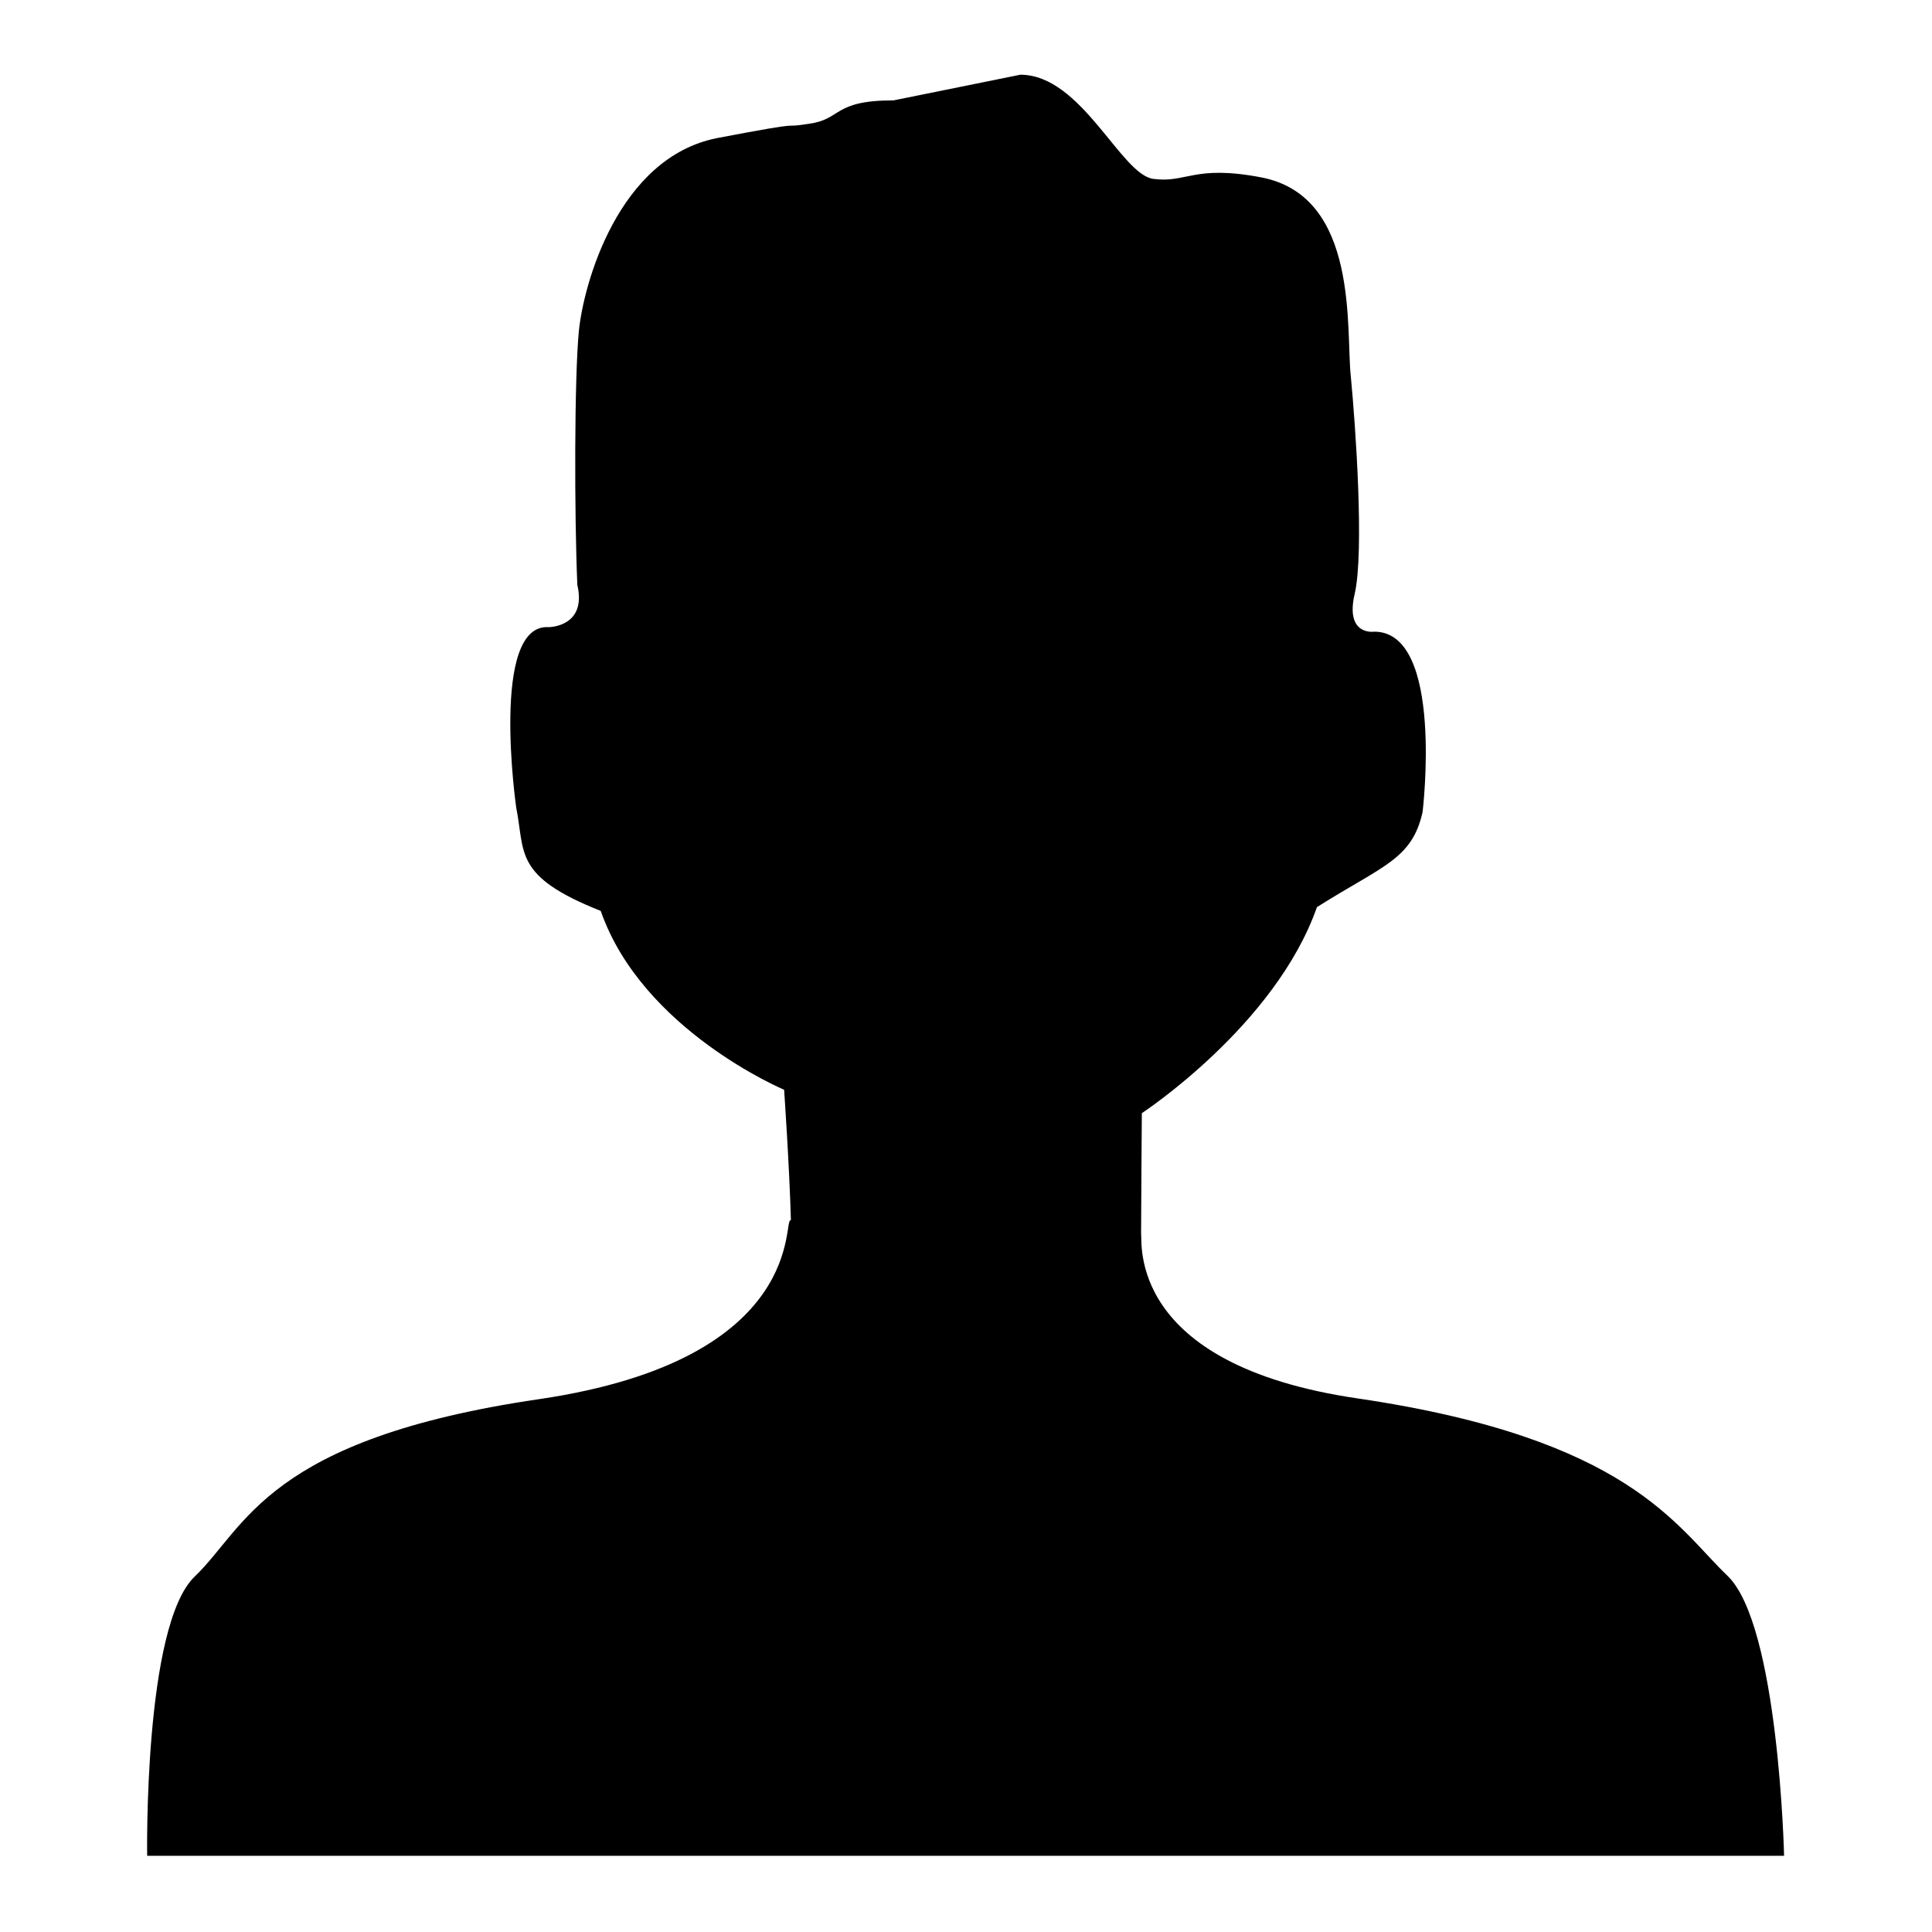 <?xml version="1.0" encoding="utf-8"?>
<!-- Svg Vector Icons : http://www.onlinewebfonts.com/icon -->
<!DOCTYPE svg PUBLIC "-//W3C//DTD SVG 1.1//EN" "http://www.w3.org/Graphics/SVG/1.1/DTD/svg11.dtd">
<svg version="1.1" xmlns="http://www.w3.org/2000/svg" xmlns:xlink="http://www.w3.org/1999/xlink" x="0px" y="0px" viewBox="0 0 256 256" enable-background="new 0 0 256 256" xml:space="preserve">
<g><g><path fill="#000000" d="M19.5,246c0,0-0.5-30.6,6.3-37.1c6.8-6.5,9.5-18.2,45.6-23.5c36-5.3,32.2-24.3,33.4-23.7c-0.2-7.2-0.9-17.3-0.9-17.3s-18.8-7.9-24.3-23.7c-11.6-4.6-10-7.7-11.2-13.7c0,0-3.5-24.4,4.3-23.9c0,0,5.1,0,3.8-5.6c-0.4-9.3-0.4-27.4,0.2-33.6c0.6-6.2,5.2-23,18.3-25.6c13.1-2.5,7.8-1.2,12.2-1.9c4.4-0.6,3.1-3.1,11.2-3.1l16.8-3.4c8.1,0,13.3,13.2,17.6,13.8c4.4,0.6,5.4-1.9,14.3-0.2c13.1,2.5,11.2,20.3,11.9,26.5c0.6,6.2,1.8,23.1,0.5,28.7c-1.3,5.6,2.6,5,2.6,5c9.3,0,6.4,23.9,6.4,23.9c-1.4,6.3-5.3,7.1-14,12.6c-5.5,15.7-23.2,27.3-23.2,27.3s-0.1,13.1-0.1,15.9c0.2,1.1-2,17.4,28.7,21.9c36,5.3,42.2,17,49,23.5c6.8,6.5,7.5,37.1,7.5,37.1H19.5L19.5,246z"/></g></g>
</svg>